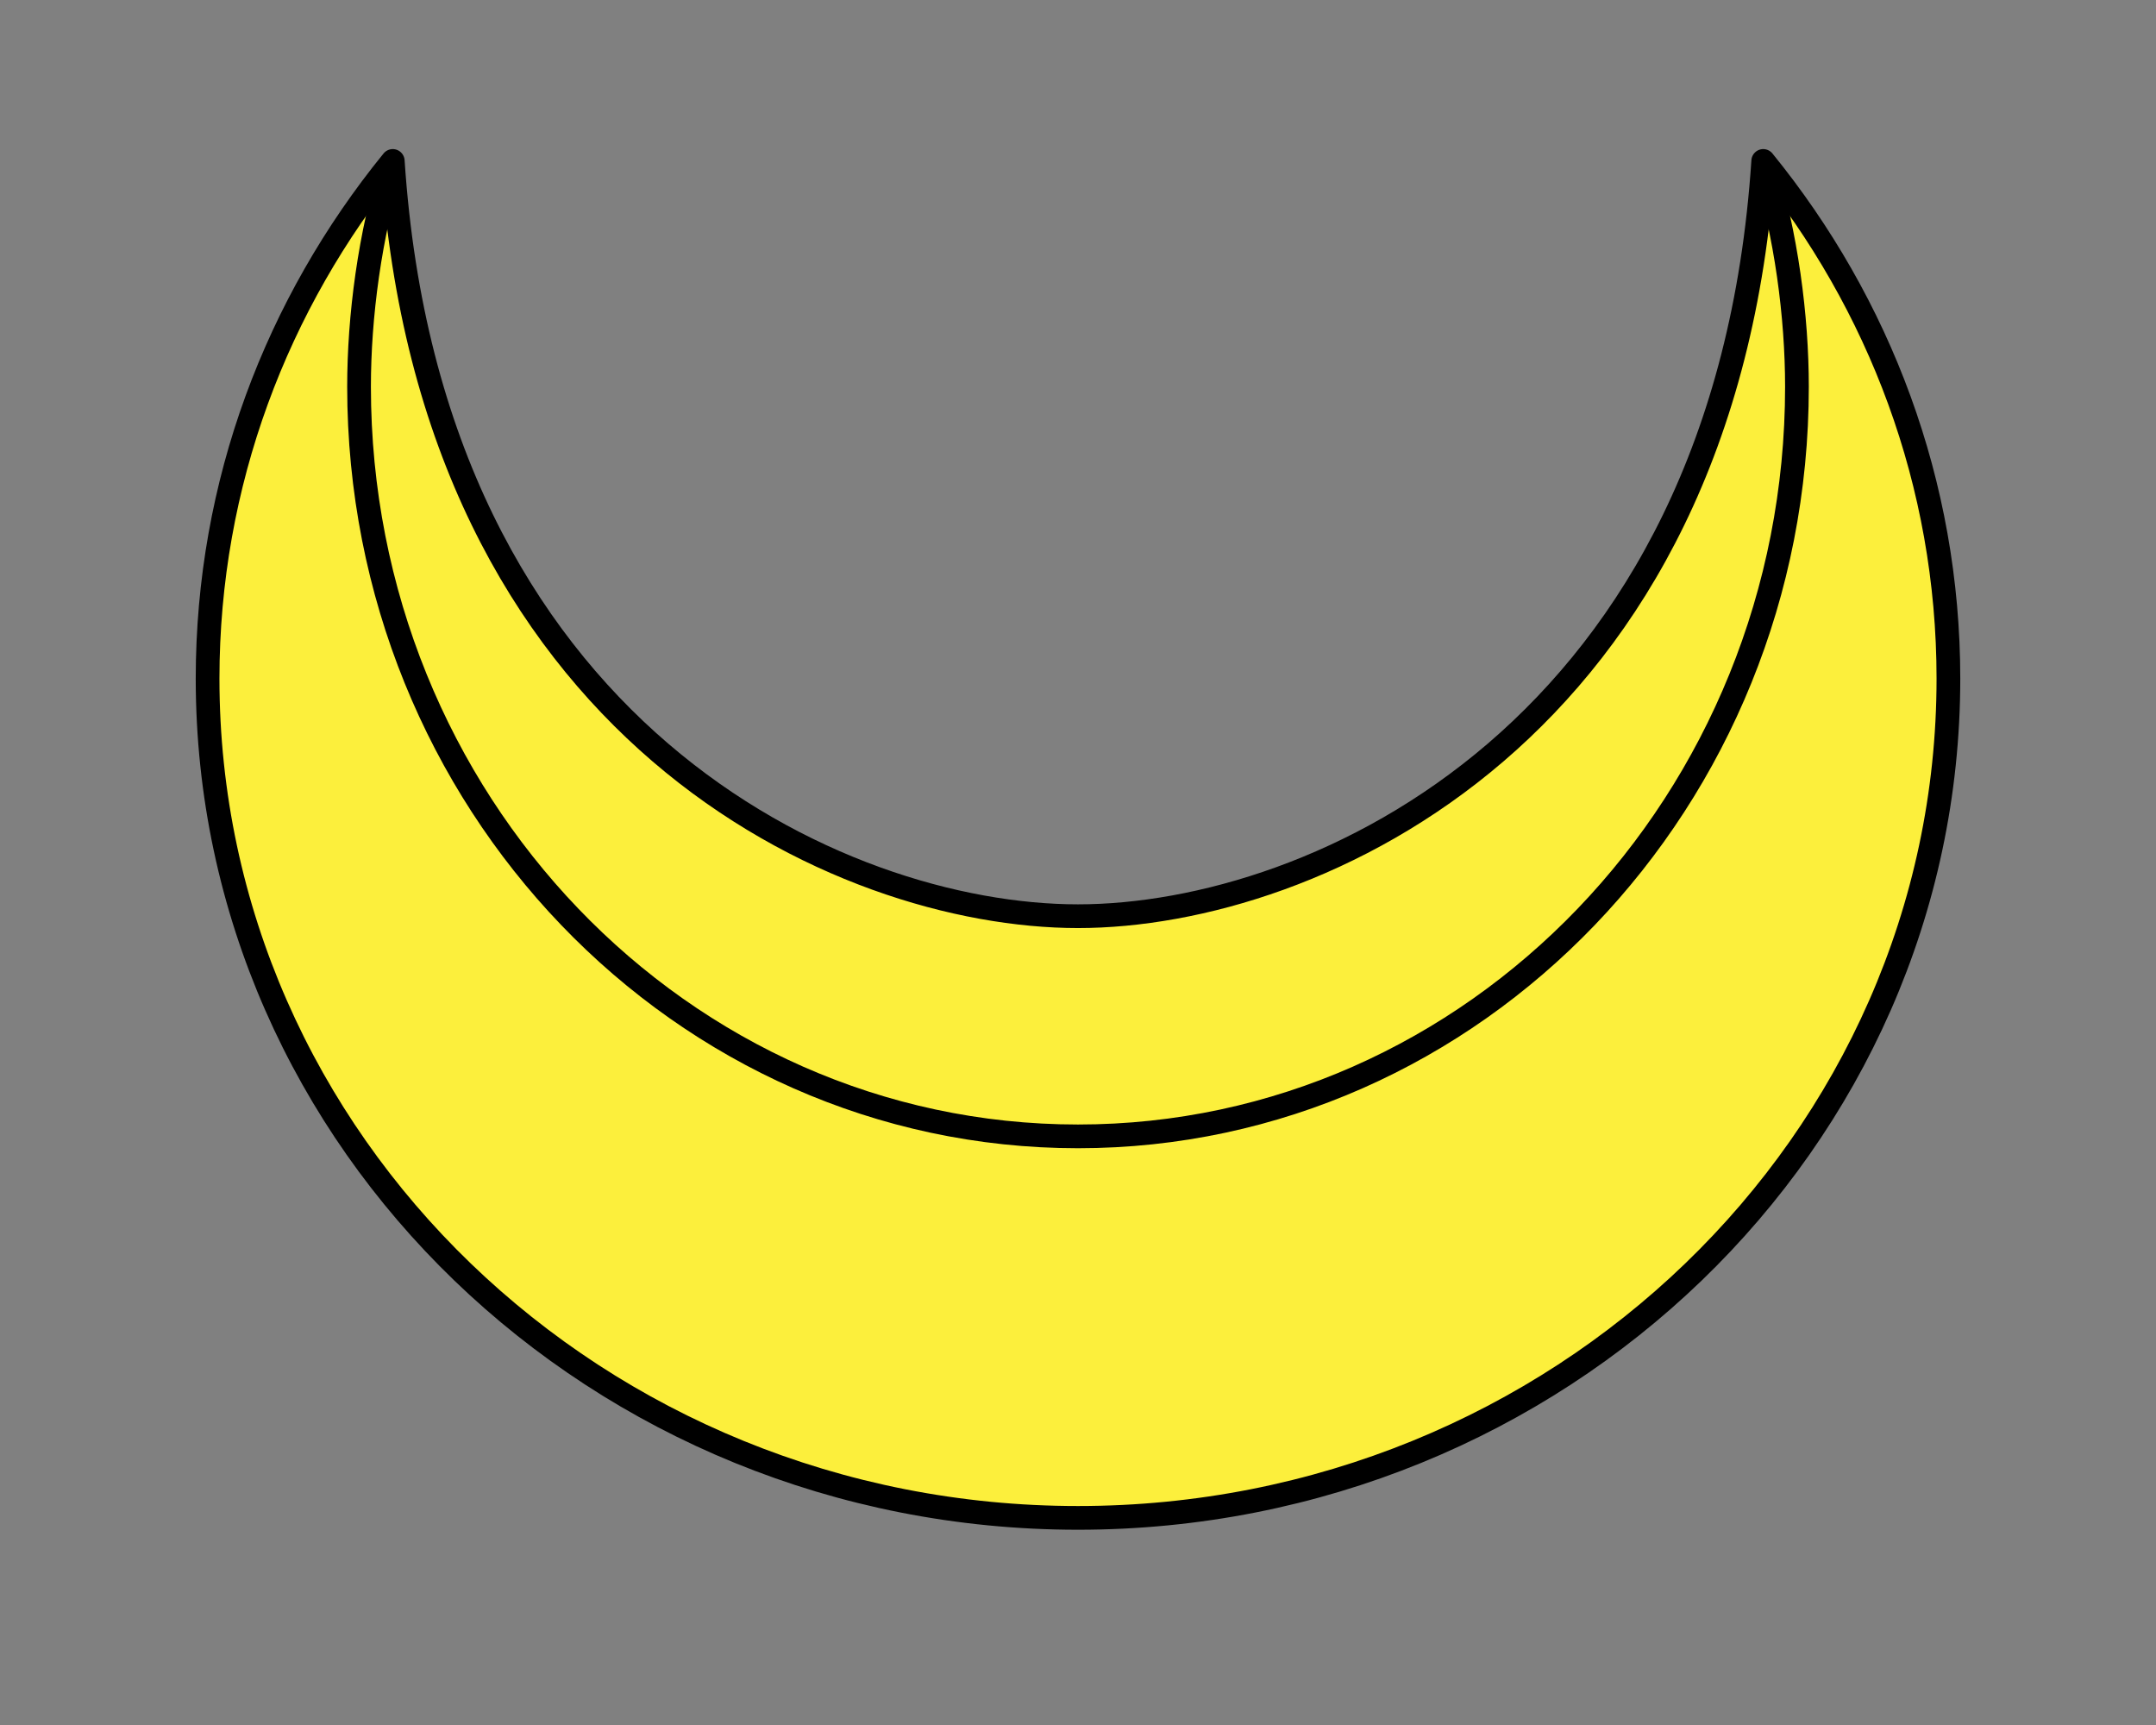 <?xml version="1.0" standalone="no"?>
<svg xmlns="http://www.w3.org/2000/svg" width="250" height="200" viewBox="0 0 1000 800">
<rect x="0" y="0" width="1000" height="800" fill="#808080" stroke="none"/>
<title>Heraldic crescent</title>
<g style="stroke:#000000;stroke-width:11;stroke-linejoin:round">
<path style="fill:#fcef3c" d="M96.284,314.729
C96.284,529.658,277.108,703.946,500,703.946
C722.892,703.946,903.716,529.658,903.716,314.729
C903.716,224.184,871.65,140.797,817.826,74.643
C800.425,339.193,610.219,424.904,500,424.904
C389.781,424.904,199.576,339.193,182.174,74.643
C128.35,140.797,96.284,224.184,96.284,314.729Z"/>
<path style="fill:none" d="M182.174,74.643
C171.443,108.679,166.534,147.056,166.534,179.346
C166.534,371.286,315.891,527.012,500,527.012
C684.109,527.012,833.466,371.286,833.466,179.346
C833.466,147.056,828.557,108.679,817.826,74.643"/></g></svg>